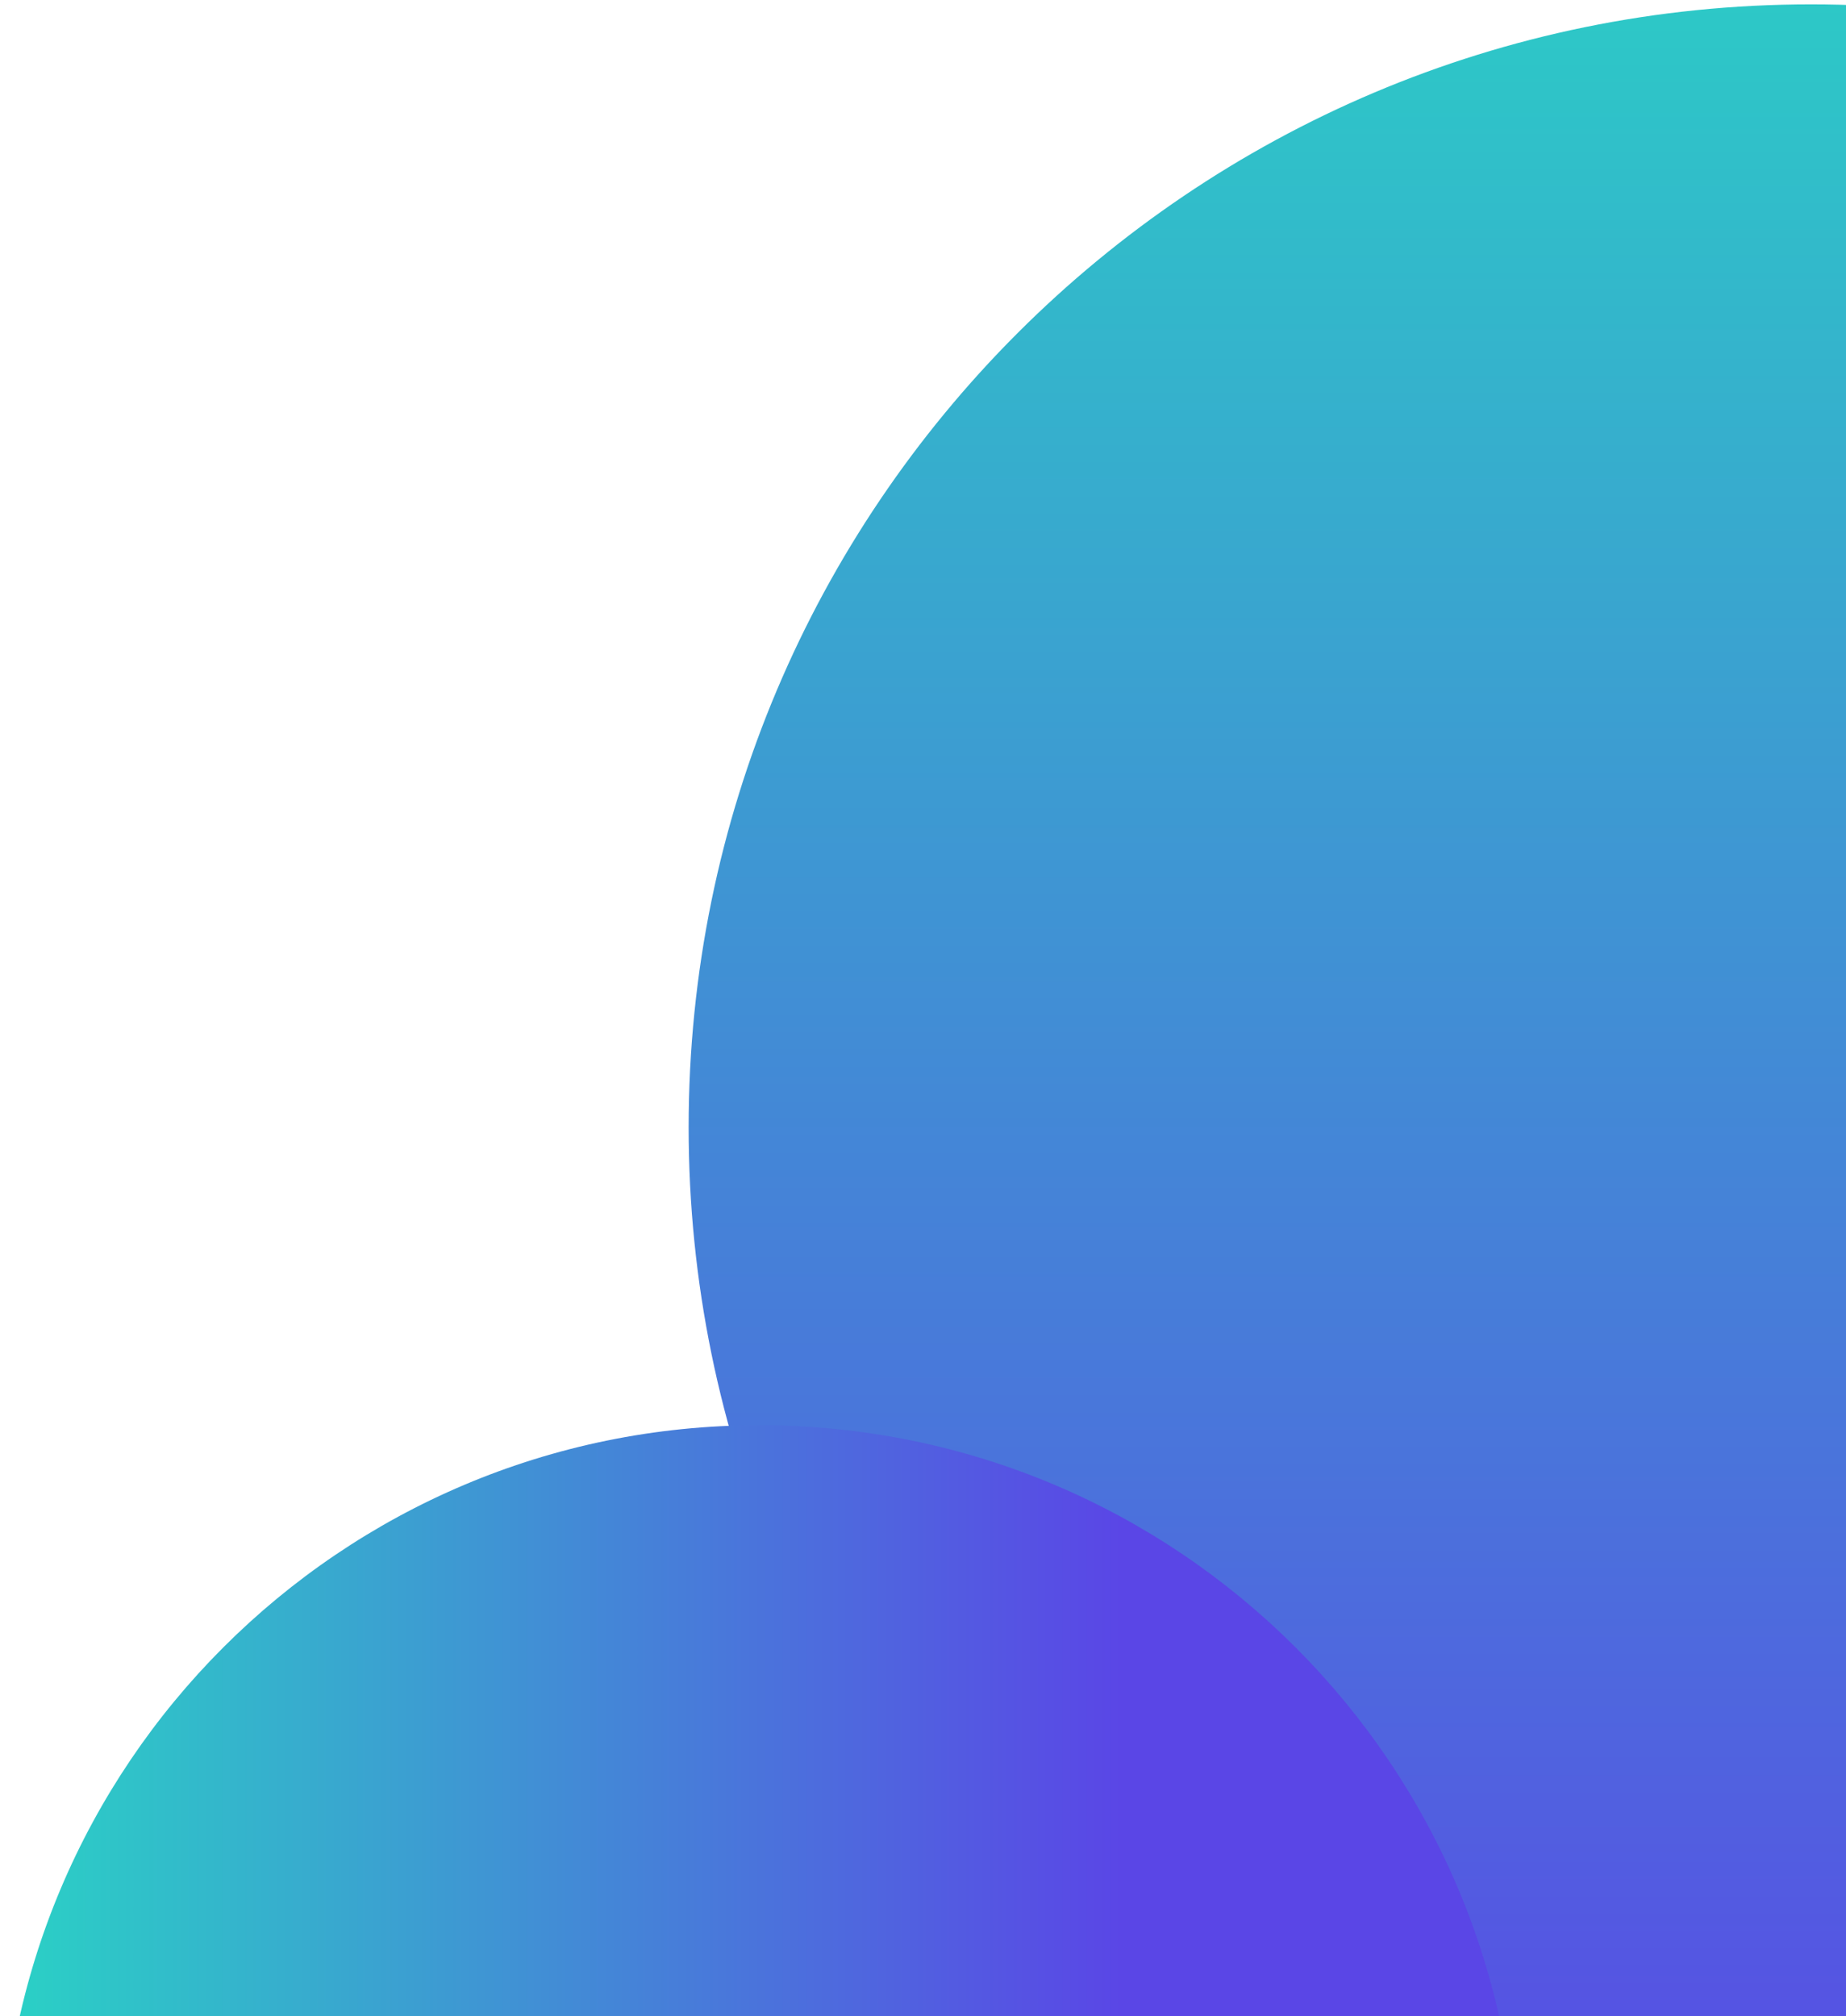 <svg width="293" height="320" viewBox="0 0 293 320" fill="none" xmlns="http://www.w3.org/2000/svg">
<path d="M287.451 357.141C385.841 357.141 465.602 277.348 465.602 178.917C465.602 80.487 385.841 0.693 287.451 0.693C189.061 0.693 109.301 80.487 109.301 178.917C109.301 277.348 189.061 357.141 287.451 357.141Z" fill="url(#paint0_linear_1_208)"/>
<path d="M120.539 467.004C187.009 467.004 240.893 413.097 240.893 346.601C240.893 280.104 187.009 226.197 120.539 226.197C54.07 226.197 0.186 280.104 0.186 346.601C0.186 413.097 54.07 467.004 120.539 467.004Z" fill="url(#paint1_linear_1_208)"/>
<defs>
<linearGradient id="paint0_linear_1_208" x1="287.451" y1="357.141" x2="287.451" y2="0.702" gradientUnits="userSpaceOnUse">
<stop stop-color="#5A46E6"/>
<stop offset="1" stop-color="#2DC8C7"/>
</linearGradient>
<linearGradient id="paint1_linear_1_208" x1="0.186" y1="346.596" x2="240.898" y2="346.596" gradientUnits="userSpaceOnUse">
<stop stop-color="#2AD2C5"/>
<stop offset="0.739" stop-color="#5A46E6"/>
</linearGradient>
</defs>
</svg>
